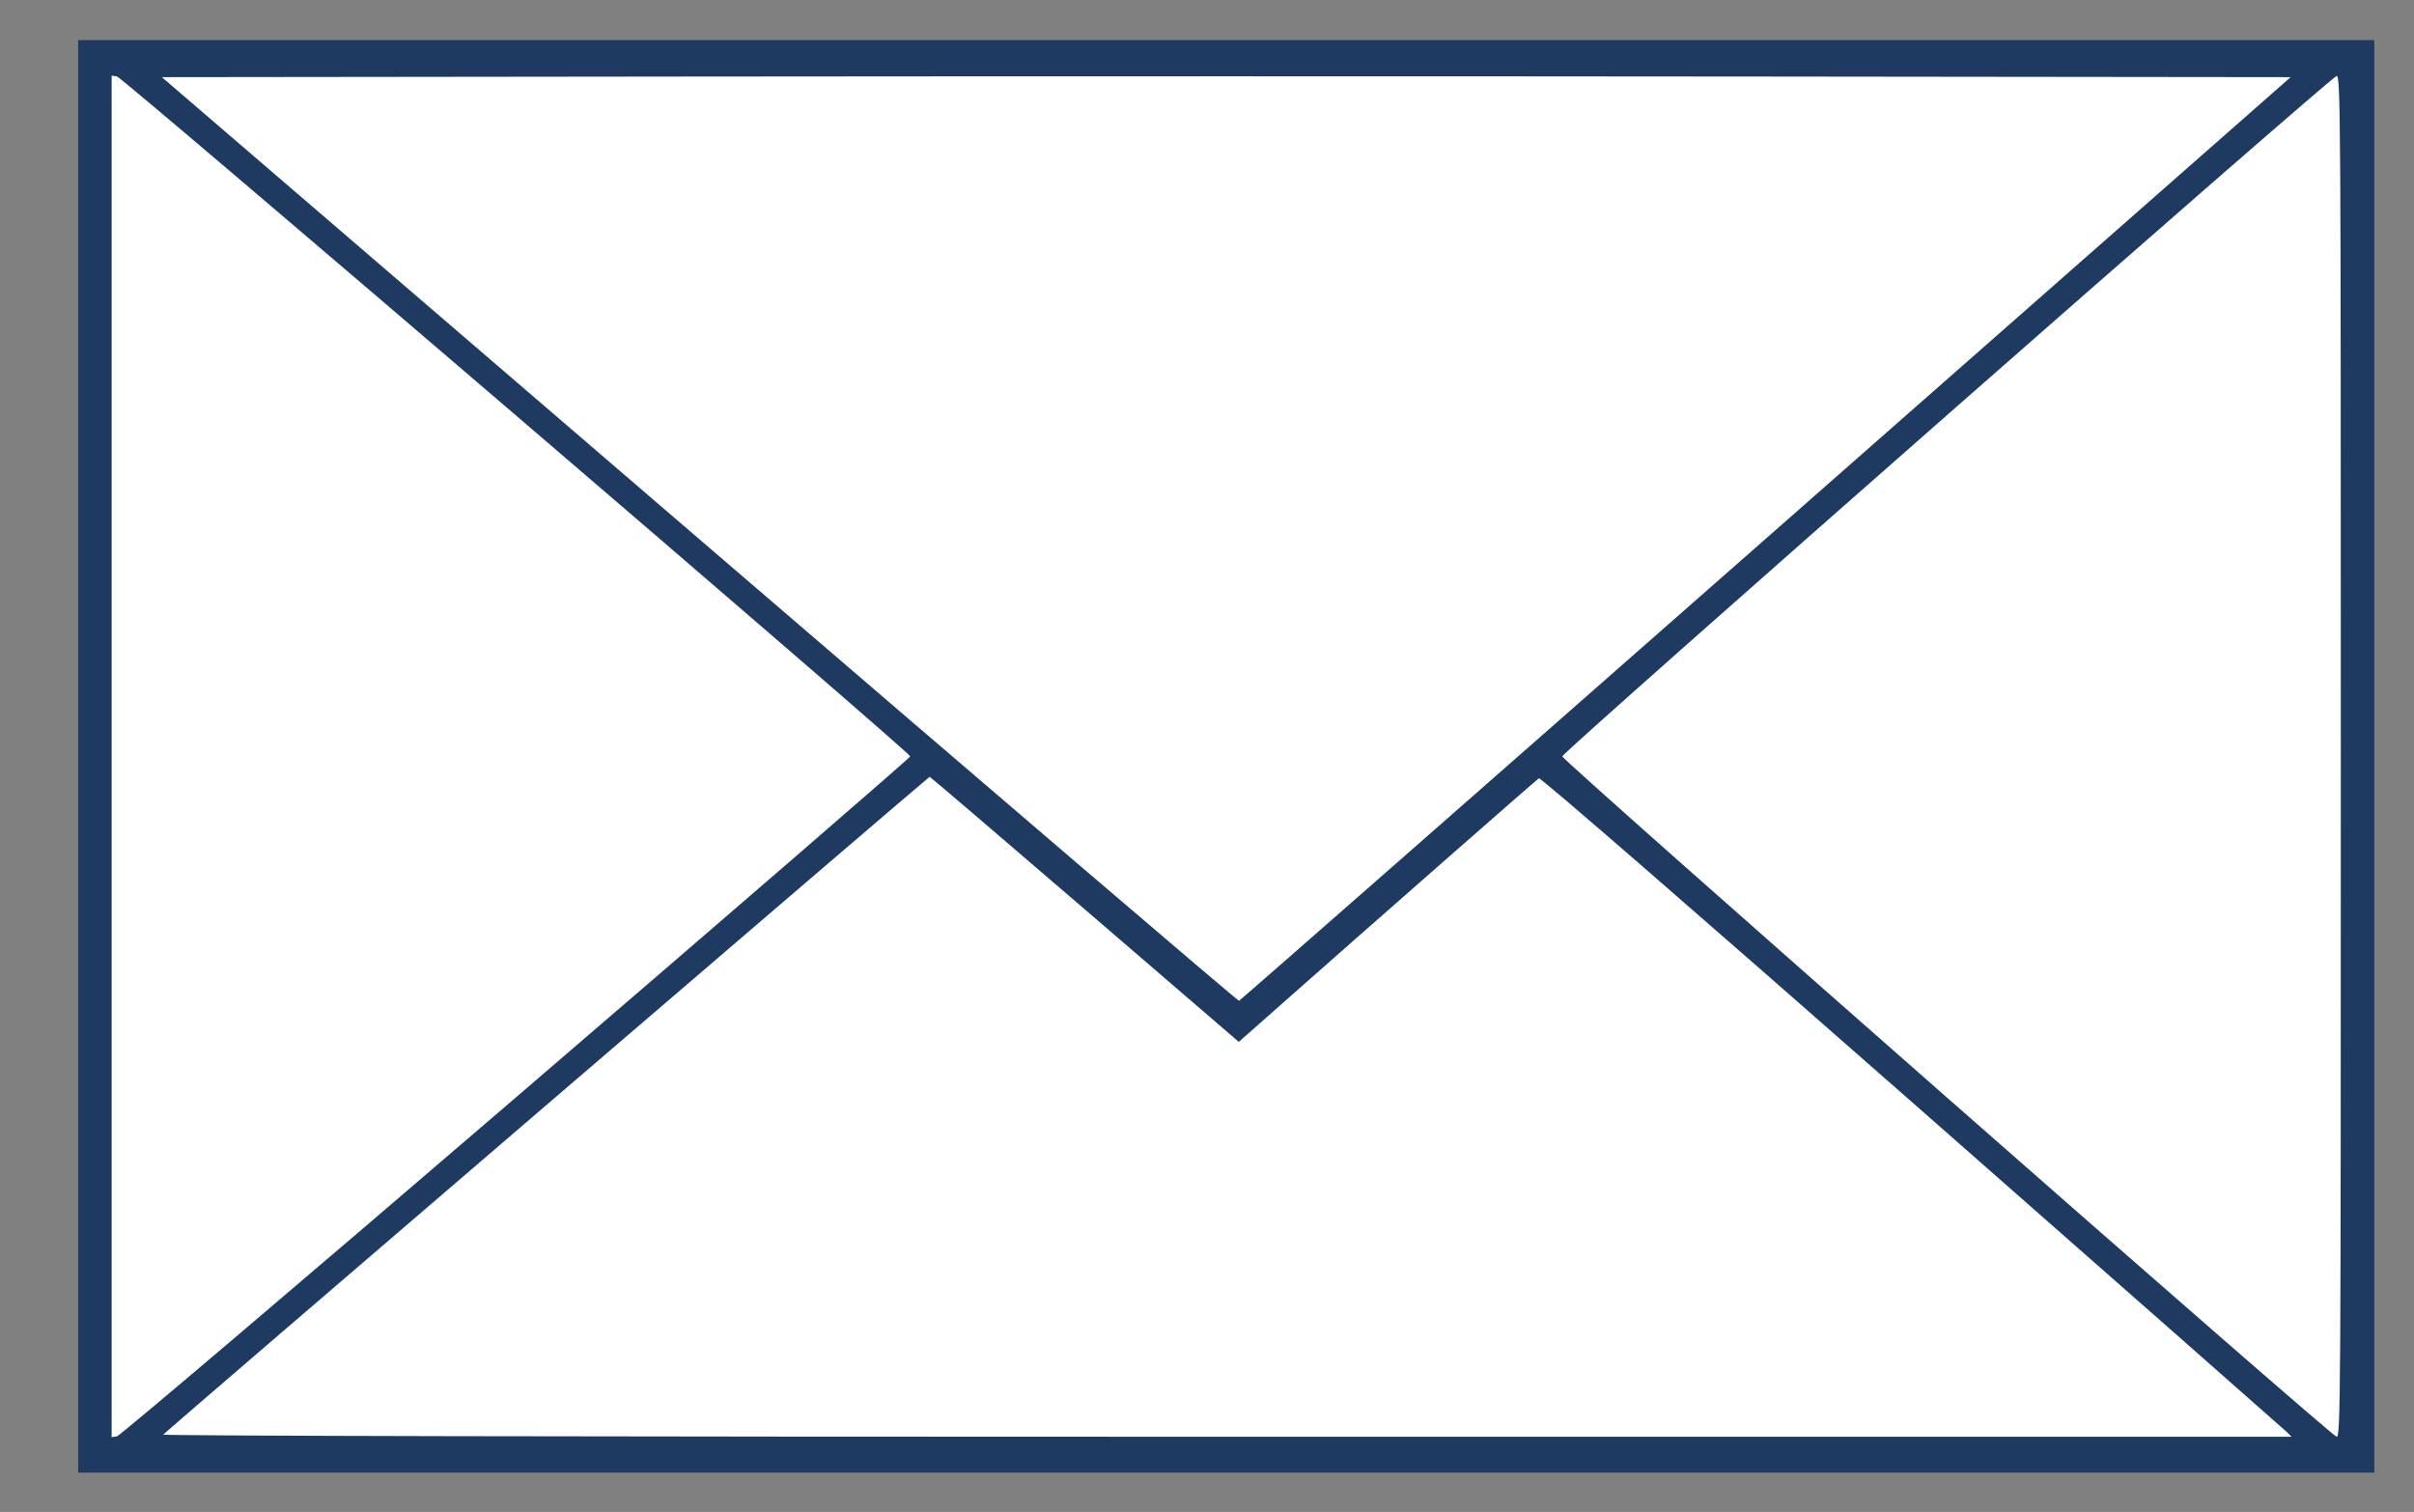 <?xml version="1.0" encoding="UTF-8" standalone="no"?>
<!-- Created with Inkscape (http://www.inkscape.org/) -->

<svg
   xmlns:dc="http://purl.org/dc/elements/1.1/"
   xmlns:cc="http://creativecommons.org/ns#"
   xmlns:rdf="http://www.w3.org/1999/02/22-rdf-syntax-ns#"
   xmlns:svg="http://www.w3.org/2000/svg"
   xmlns="http://www.w3.org/2000/svg"
   xmlns:sodipodi="http://sodipodi.sourceforge.net/DTD/sodipodi-0.dtd"
   xmlns:inkscape="http://www.inkscape.org/namespaces/inkscape"
   width="312.973"
   height="196.034"
   id="svg2"
   version="1.1"
   inkscape:version="0.91 r13725"
   sodipodi:docname="mail_us.svg">
  <rect width="100%" height="100%" fill="#808080" stroke="none"/>
  <defs
     id="defs4" />
  <sodipodi:namedview
     id="base"
     pagecolor="#ffffff"
     bordercolor="#666666"
     borderopacity="1.0"
     inkscape:pageopacity="0.0"
     inkscape:pageshadow="2"
     inkscape:zoom="1.179432"
     inkscape:cx="141.49849"
     inkscape:cy="126.53728"
     inkscape:document-units="px"
     inkscape:current-layer="layer1"
     showgrid="false"
     inkscape:window-width="1366"
     inkscape:window-height="705"
     inkscape:window-x="-8"
     inkscape:window-y="-8"
     inkscape:window-maximized="1"
     fit-margin-top="1"
     fit-margin-left="1"
     fit-margin-right="1"
     fit-margin-bottom="1" />
  <g
     inkscape:label="Livello 1"
     inkscape:groupmode="layer"
     id="layer1"
     transform="translate(-101.68,-689.921)">
    <path
       style="fill:#1e3a61;fill-opacity:1"
       d="m 111.814,787.992 0,-92.874 148.846,0 148.846,0 0,92.874 0,92.874 -148.846,0 -148.846,0 0,-92.874 z"
       id="path5328" />
    <path
       style="fill:#ffffff"
       d="m 168.603,832.181 c 28.098,-24.133 51.088,-44.018 51.088,-44.189 0,-0.519 -102.126,-88.06 -102.856,-88.166 l -0.68,-0.099 0,88.266 0,88.266 0.68,-0.099 c 0.374,-0.054 23.67,-19.844 51.768,-43.978 z"
       id="path5326" />
    <path
       style="fill:#ffffff"
       d="m 398.026,875.476 c -0.423,-0.406 -22.302,-19.665 -48.622,-42.799 -28.405,-24.967 -47.996,-41.972 -48.205,-41.844 -0.321,0.198 -21.834,19.078 -33.91,29.758 l -4.999,4.421 -19.964,-17.18 c -10.98,-9.449 -20.034,-17.185 -20.119,-17.191 -0.123,-0.009 -98.281,84.238 -99.37,85.287 -0.178,0.172 54.301,0.284 137.831,0.284 l 138.125,0 -0.768,-0.738 z"
       id="path5324" />
    <path
       style="fill:#ffffff"
       d="m 405.165,787.992 c 0,-83.816 -0.027,-88.222 -0.543,-88.218 -0.637,0.005 -100.394,87.664 -100.394,88.218 0,0.554 99.757,88.212 100.394,88.218 0.516,0.005 0.543,-4.401 0.543,-88.218 z"
       id="path5322" />
    <path
       style="fill:#ffffff"
       d="m 330.618,759.764 68.04,-59.839 -68.998,-0.078 c -37.949,-0.043 -100.048,-0.043 -137.997,0 l -68.998,0.078 69.696,59.919 c 38.333,32.956 69.813,59.883 69.957,59.839 0.144,-0.044 30.879,-27.008 68.301,-59.919 z"
       id="path4159" />
  </g>
</svg>
